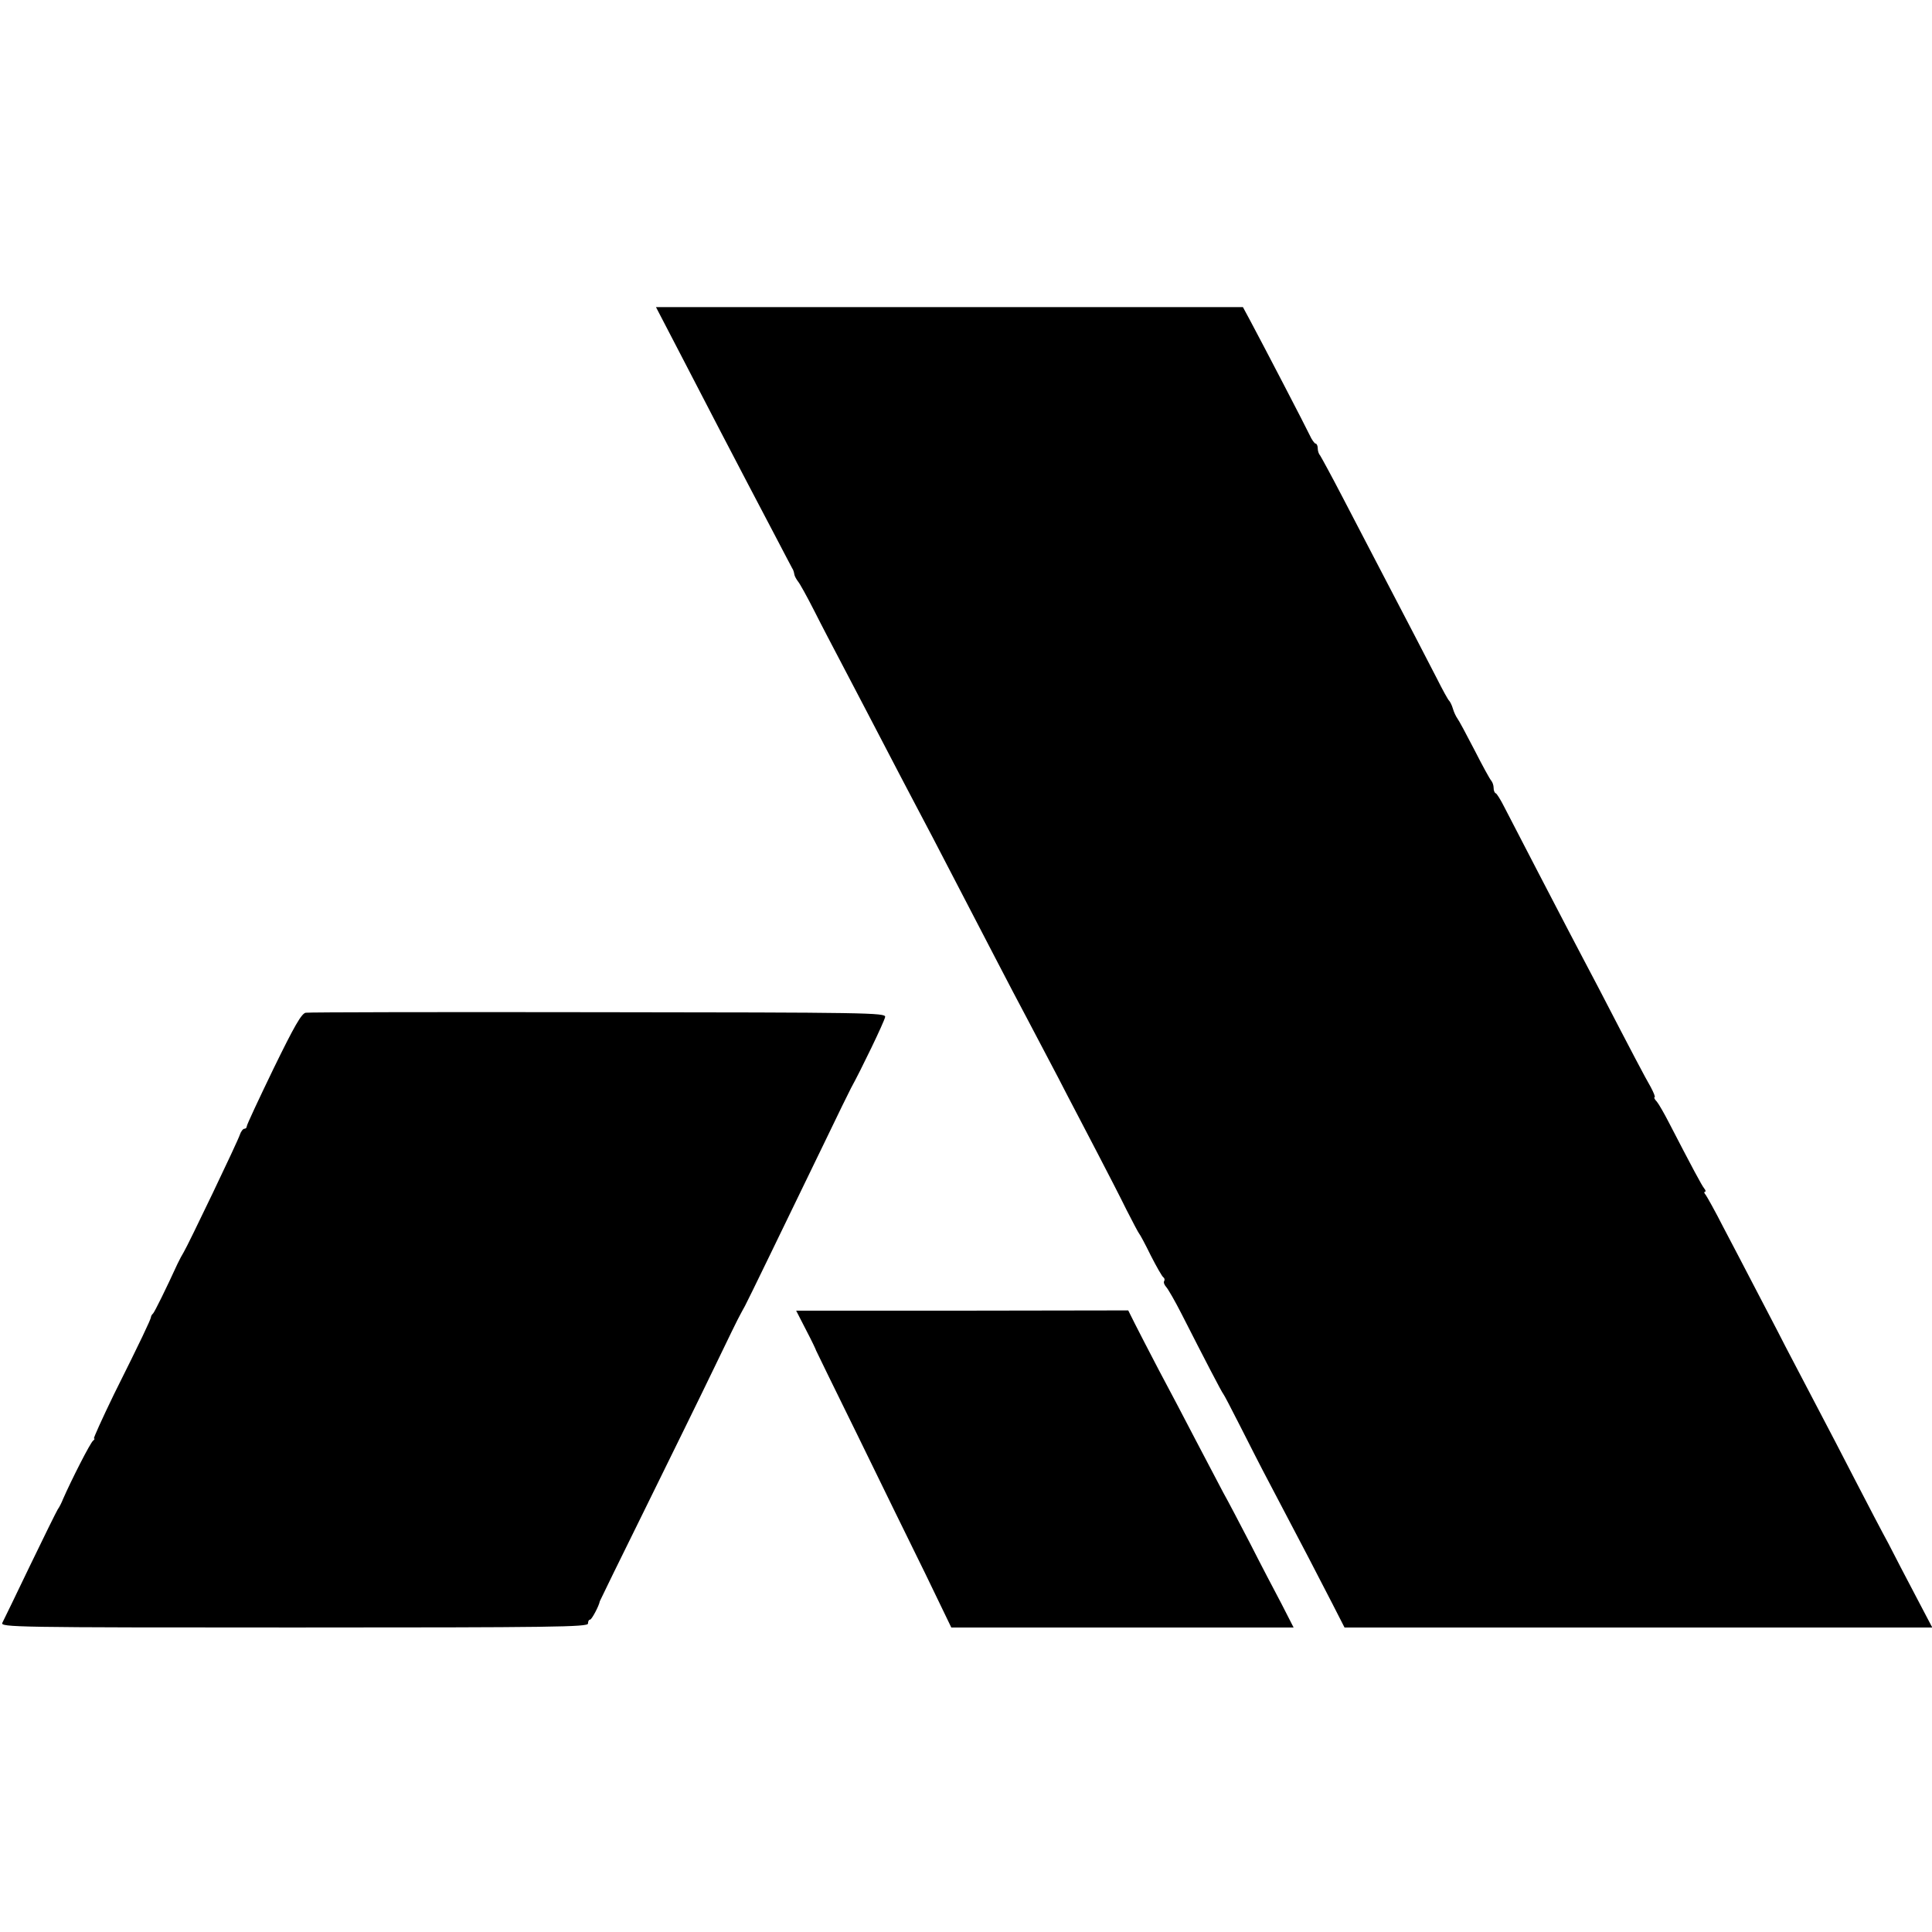 <?xml version="1.0" standalone="no"?>
<!DOCTYPE svg PUBLIC "-//W3C//DTD SVG 20010904//EN"
 "http://www.w3.org/TR/2001/REC-SVG-20010904/DTD/svg10.dtd">
<svg version="1.0" xmlns="http://www.w3.org/2000/svg"
 width="736pt" height="736pt" viewBox="0 0 736 736"
 preserveAspectRatio="xMidYMid meet">
<g transform="translate(0,736) scale(0.1,-0.1)"
fill="#000000" stroke="none">
<path d="M2591 6013 c123 -238 202 -389 259 -498 26 -49 73 -139 105 -200 31
-60 60 -114 63 -120 4 -5 7 -16 8 -23 1 -7 8 -19 14 -27 7 -8 35 -59 62 -112
27 -54 76 -147 108 -208 56 -107 109 -208 222 -425 30 -58 85 -161 121 -230
97 -187 150 -289 239 -460 44 -85 97 -186 118 -225 20 -38 75 -142 121 -230
45 -88 114 -218 151 -290 37 -71 87 -168 110 -215 24 -47 45 -87 48 -90 3 -3
23 -40 44 -83 22 -43 43 -80 48 -83 4 -3 6 -9 3 -14 -3 -5 0 -14 7 -22 7 -7
34 -54 59 -103 89 -175 154 -300 159 -305 3 -3 31 -57 63 -120 32 -63 82 -162
113 -220 117 -222 193 -368 239 -458 l47 -92 1119 0 1120 0 -63 120 c-35 66
-81 155 -103 198 -23 42 -80 151 -127 242 -47 91 -111 215 -143 275 -32 61
-87 166 -123 235 -35 69 -91 175 -122 235 -32 61 -83 160 -115 220 -31 61 -62
116 -67 123 -6 6 -7 12 -3 12 4 0 3 6 -3 13 -9 11 -45 78 -135 252 -17 33 -37
68 -45 78 -9 9 -12 17 -9 17 4 0 -3 17 -14 38 -21 36 -70 129 -200 380 -34 64
-85 162 -114 217 -47 90 -178 342 -244 470 -14 28 -29 52 -33 53 -5 2 -8 11
-8 21 0 9 -4 21 -9 27 -5 5 -34 58 -64 117 -31 60 -60 114 -65 120 -5 7 -13
23 -17 37 -4 14 -11 27 -14 30 -4 3 -25 41 -47 85 -38 74 -118 228 -234 450
-26 50 -82 158 -125 240 -43 83 -82 154 -86 160 -5 5 -9 17 -9 27 0 10 -4 18
-8 18 -4 0 -15 15 -23 33 -15 32 -171 332 -226 435 l-28 52 -1118 0 -1118 0
92 -177z"/>
<path d="M1165 3502 c-16 -2 -44 -51 -123 -213 -56 -116 -102 -214 -102 -220
0 -5 -4 -9 -9 -9 -5 0 -13 -10 -17 -22 -7 -24 -198 -422 -214 -448 -5 -8 -16
-28 -24 -45 -44 -96 -87 -183 -93 -189 -5 -4 -8 -11 -8 -14 -1 -9 -37 -86
-141 -294 -45 -93 -79 -168 -76 -168 4 0 2 -4 -3 -8 -10 -6 -84 -152 -115
-223 -5 -13 -14 -31 -20 -39 -5 -8 -53 -105 -106 -215 -53 -110 -100 -208
-105 -217 -9 -17 47 -18 1111 -18 989 0 1120 2 1120 15 0 8 3 15 8 15 6 0 34
52 37 70 1 3 79 163 174 355 95 193 213 433 262 535 49 102 93 192 98 200 4 8
13 24 19 35 11 20 130 266 304 625 49 102 94 194 100 205 37 67 127 253 130
271 3 16 -69 17 -1092 18 -602 1 -1104 0 -1115 -2z"/>
<path d="M3071 2293 c21 -40 38 -76 38 -78 1 -3 73 -150 160 -327 87 -178 202
-414 257 -525 l98 -203 652 0 652 0 -46 90 c-26 49 -80 152 -119 229 -40 77
-86 165 -103 195 -16 30 -63 120 -104 198 -41 79 -104 199 -141 268 -36 69
-77 148 -91 176 l-26 52 -632 -1 -633 0 38 -74z"/>
</g>
</svg>
